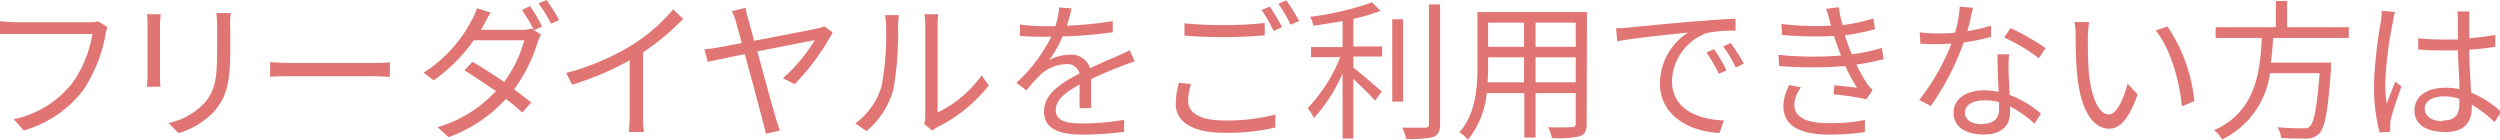 <svg xmlns="http://www.w3.org/2000/svg" viewBox="0 0 249.06 13.92"><defs><style>.cls-1{fill:#e17574;}</style></defs><g id="Layer_2" data-name="Layer 2"><g id="レイヤー_1" data-name="レイヤー 1"><path class="cls-1" d="M10.51,3.46A14.66,14.66,0,0,1,8.28,9a11.47,11.47,0,0,1-5.91,4l-1-1.13A10,10,0,0,0,7.2,8.28a11.49,11.49,0,0,0,2-4.89H1.5c-.6,0-1.11,0-1.5,0V2.11a13.64,13.64,0,0,0,1.5.1H9a2.86,2.86,0,0,0,.79-.08l.92.58A3,3,0,0,0,10.51,3.46Z"/><path class="cls-1" d="M15.94,2.5v5c0,.38,0,.87.06,1.14H14.62A9.45,9.45,0,0,0,14.7,7.5v-5c0-.27,0-.79-.06-1.08H16C16,1.71,15.94,2.15,15.94,2.5Zm7,.11V5c0,3.6-.5,4.78-1.58,6.07a7.91,7.91,0,0,1-3.57,2.19l-1-1a6.9,6.9,0,0,0,3.58-2C21.45,9,21.63,7.81,21.63,5V2.61a9.89,9.89,0,0,0-.08-1.31H23C22.93,1.68,22.92,2.1,22.92,2.61Z"/><path class="cls-1" d="M29,6.27h8.22c.75,0,1.29,0,1.62-.08V7.66c-.3,0-.93-.07-1.61-.07H29c-.83,0-1.62,0-2.09.07V6.19C27.4,6.22,28.2,6.27,29,6.27Z"/><path class="cls-1" d="M54,2.65l-.8.36.71.43a5.12,5.12,0,0,0-.35.79,15.91,15.91,0,0,1-2.35,4.68c.64.46,1.23.91,1.71,1.3l-.89,1c-.45-.41-1-.87-1.63-1.35a14.46,14.46,0,0,1-5.72,3.81l-1.08-1a12.86,12.86,0,0,0,5.81-3.6C48.37,8.38,47.22,7.6,46.26,7l.81-.84c1,.57,2.11,1.31,3.16,2a12.55,12.55,0,0,0,2-4.15H47.2a16.74,16.74,0,0,1-4,4l-1-.77A13.59,13.59,0,0,0,47,2,5.46,5.46,0,0,0,47.52.82l1.36.44c-.25.39-.52.9-.67,1.18s-.2.35-.3.53H52a3,3,0,0,0,1-.14L53.2,3a16.24,16.24,0,0,0-1.2-2L52.8.6C53.17,1.14,53.71,2,54,2.65ZM55.71,2l-.81.36A15.8,15.8,0,0,0,53.65.33l.8-.33A20.06,20.06,0,0,1,55.71,2Z"/><path class="cls-1" d="M63,4.47A17.75,17.75,0,0,0,67.06.94l1,.94a24.77,24.77,0,0,1-4,3.34v6.33a11.24,11.24,0,0,0,.09,1.6H62.64a15,15,0,0,0,.09-1.6V6A29.37,29.37,0,0,1,57,8.44l-.6-1.17A24.67,24.67,0,0,0,63,4.47Z"/><path class="cls-1" d="M74.55,1.94c.15.54.36,1.28.58,2.12,2.58-.49,5.73-1.09,6.32-1.23a2.76,2.76,0,0,0,.67-.21l.84.6a23.15,23.15,0,0,1-3.79,5.16L78,7.8A17.05,17.05,0,0,0,81.18,4c-.45.07-3.15.61-5.73,1.12.73,2.7,1.6,5.87,1.86,6.71.09.31.27.82.39,1.17l-1.4.33A12.1,12.1,0,0,0,76,12.12C75.81,11.34,74.92,8,74.2,5.4c-1.72.34-3.21.66-3.69.76l-.33-1.27c.53,0,1-.11,1.5-.18l2.22-.42-.57-2.06a5.13,5.13,0,0,0-.42-1.12L74.29.78A6.44,6.44,0,0,0,74.55,1.94Z"/><path class="cls-1" d="M87.82,8.61a27.12,27.12,0,0,0,.45-6,5.58,5.58,0,0,0-.11-1.1h1.38c0,.19-.07.63-.07,1.08A32.44,32.44,0,0,1,89,8.94a8.39,8.39,0,0,1-2.67,4.12l-1.12-.76A7.14,7.14,0,0,0,87.82,8.61Zm4.36,2.92v-9a6.45,6.45,0,0,0-.09-1.11h1.38a10.49,10.49,0,0,0-.06,1.11V11.2a11.44,11.44,0,0,0,4.38-3.69l.71,1a14.94,14.94,0,0,1-5.12,4.16,3.15,3.15,0,0,0-.51.34l-.79-.66A3.58,3.58,0,0,0,92.18,11.53Z"/><path class="cls-1" d="M106.28,2.56a37,37,0,0,0,4.58-.46l0,1.11a43.2,43.2,0,0,1-5,.42A11.62,11.62,0,0,1,104.51,6a4.29,4.29,0,0,1,2.09-.55,1.94,1.94,0,0,1,2,1.35c1-.5,1.93-.86,2.71-1.22.45-.19.81-.36,1.23-.58l.5,1.12c-.39.11-.93.32-1.34.48-.84.32-1.9.75-3,1.29,0,.87,0,2.15,0,2.88h-1.15c0-.57,0-1.54,0-2.34-1.39.74-2.37,1.53-2.37,2.52,0,1.17,1.17,1.35,2.72,1.35a26,26,0,0,0,4.09-.36l0,1.2a35.16,35.16,0,0,1-4.11.27c-2.14,0-3.87-.46-3.87-2.29s1.79-2.88,3.54-3.8a1.25,1.25,0,0,0-1.36-.93,3.93,3.93,0,0,0-2.58,1.1A18,18,0,0,0,102.26,9l-1-.75a15.79,15.79,0,0,0,3.47-4.59h-.66c-.65,0-1.64,0-2.46-.09V2.44a20.8,20.8,0,0,0,2.53.17c.32,0,.66,0,1,0a7.67,7.67,0,0,0,.38-1.87l1.23.1A14.25,14.25,0,0,1,106.28,2.56Z"/><path class="cls-1" d="M118.37,10.06c0,1.16,1.16,1.94,3.56,1.94a18.88,18.88,0,0,0,5.13-.59V12.7a21,21,0,0,1-5.11.53c-3,0-4.82-1-4.82-2.9a8.41,8.41,0,0,1,.32-2.08l1.21.12A5.43,5.43,0,0,0,118.37,10.06ZM122,2.5a36.8,36.8,0,0,0,4-.21V3.52c-1,.08-2.65.18-4,.18s-2.79-.05-4-.16V2.32A37.49,37.49,0,0,0,122,2.5Zm5.7.21-.81.38A16,16,0,0,0,125.69,1l.81-.34A21.13,21.13,0,0,1,127.73,2.71Zm1.7-.61-.83.36A13.5,13.5,0,0,0,127.36.39l.79-.35A21,21,0,0,1,129.43,2.1Z"/><path class="cls-1" d="M134.83,4.63h2.86v1h-2.86v1.1c.67.52,2.38,2,2.82,2.38l-.65.92c-.45-.5-1.41-1.46-2.17-2.16V13.8h-1.08V7.33a16.12,16.12,0,0,1-2.85,4.43,7.32,7.32,0,0,0-.62-1,15.51,15.51,0,0,0,3.24-5.07h-2.91v-1h3.14V2.1c-1,.18-2,.33-2.9.46a3.15,3.15,0,0,0-.34-.88A29.48,29.48,0,0,0,136.7.23l.83.85a19.1,19.1,0,0,1-2.7.8Zm4.95,5.49H138.7V1.92h1.08ZM143.47.44v11.9c0,.77-.21,1.11-.68,1.31a10.44,10.44,0,0,1-2.7.19,4.32,4.32,0,0,0-.4-1.12c1.05,0,2,0,2.28,0s.39-.09.39-.37V.44Z"/><path class="cls-1" d="M158.07,12.33c0,.72-.19,1.05-.67,1.24a9.6,9.6,0,0,1-2.79.18,4.23,4.23,0,0,0-.38-1.08c1.06.05,2.08,0,2.35,0s.4-.1.4-.39v-3h-4v4.42h-1.12V9.27h-3.74a8.69,8.69,0,0,1-1.88,4.65,3.54,3.54,0,0,0-.85-.74c1.65-1.86,1.8-4.5,1.8-6.58V1.2h10.91ZM151.83,8.2V5.71h-3.58V6.6c0,.49,0,1.05-.06,1.6Zm-3.58-5.94v2.4h3.58V2.26Zm8.73,0h-4v2.4h4Zm0,5.94V5.71h-4V8.2Z"/><path class="cls-1" d="M162.33,2.74c1-.1,3.81-.39,6.57-.61,1.64-.13,3-.23,4-.27v1.2A12.34,12.34,0,0,0,170,3.3a5.27,5.27,0,0,0-3.43,4.75c0,2.93,2.73,3.86,5.17,3.95l-.43,1.24c-2.78-.1-5.94-1.59-5.94-4.93a6.08,6.08,0,0,1,2.8-5.07c-1.6.18-5.43.54-7.05.88L161,2.82C161.57,2.8,162.05,2.77,162.33,2.74ZM172,7l-.76.36A14.67,14.67,0,0,0,170,5.23l.76-.33A17,17,0,0,1,172,7Zm1.71-.65-.78.38a13.27,13.27,0,0,0-1.26-2.1l.74-.35A19.51,19.51,0,0,1,173.73,6.34Z"/><path class="cls-1" d="M181.92.88,183.2.72a10.81,10.81,0,0,0,.36,1.78,15.94,15.94,0,0,0,3.07-.67l.17,1.08a21.17,21.17,0,0,1-3,.6c.11.37.23.72.33,1l.35.9a17.29,17.29,0,0,0,3-.64l.18,1.12a22.48,22.48,0,0,1-2.72.54A15.18,15.18,0,0,0,186,8.32a4.93,4.93,0,0,0,.56.65l-.62.91a28.94,28.94,0,0,0-3.28-.48l.1-.91,2.25.25a15.58,15.58,0,0,1-1.17-2.16,42.37,42.37,0,0,1-6.6,0l-.06-1.12a33.64,33.64,0,0,0,6.23.07c-.11-.27-.21-.52-.3-.78-.15-.42-.29-.81-.41-1.17a36.64,36.64,0,0,1-5.16-.1l-.07-1.09a30.53,30.53,0,0,0,4.95.17,2.26,2.26,0,0,1-.11-.37C182.22,1.77,182.07,1.3,181.92.88Zm-3.16,9.53c0,1.24,1.11,1.86,3.46,1.86a16.61,16.61,0,0,0,3.57-.32l0,1.2a22.22,22.22,0,0,1-3.51.26c-2.94,0-4.59-.87-4.61-2.79a4.42,4.42,0,0,1,.59-2.15l1.17.24A2.93,2.93,0,0,0,178.76,10.41Z"/><path class="cls-1" d="M196,3.1a15.21,15.21,0,0,0,2.36-.55l0,1.12a20.47,20.47,0,0,1-2.73.56,26.81,26.81,0,0,1-3.27,6.33l-1.16-.6a22.22,22.22,0,0,0,3.21-5.61c-.45,0-.9.05-1.33.05s-1.19,0-1.76-.05l-.07-1.13a13.24,13.24,0,0,0,1.83.11c.54,0,1.11,0,1.69-.08a12,12,0,0,0,.47-2.59l1.32.12C196.44,1.32,196.23,2.23,196,3.1ZM200.1,7c0,.56.08,1.53.11,2.46a10.39,10.39,0,0,1,3.12,1.86l-.65,1a11,11,0,0,0-2.43-1.72c0,.24,0,.45,0,.63,0,1.2-.77,2.17-2.63,2.17-1.65,0-3-.67-3-2.16S196,9,197.64,9a7,7,0,0,1,1.47.15C199.05,8,199,6.48,199,5.41h1.17C200.09,6,200.09,6.49,200.1,7Zm-2.61,5.34c1.25,0,1.67-.66,1.67-1.48,0-.2,0-.42,0-.68A5.17,5.17,0,0,0,197.6,10c-1.1,0-1.85.51-1.85,1.2S196.32,12.37,197.49,12.37Zm2.19-8.62.62-.92a22.35,22.35,0,0,1,3.49,2l-.67,1A17.46,17.46,0,0,0,199.68,3.75Z"/><path class="cls-1" d="M208,3.67c0,1,0,2.31.1,3.56.24,2.5,1,4.17,2,4.17.77,0,1.47-1.56,1.86-3.06l1,1.06c-.9,2.55-1.82,3.42-2.82,3.42-1.43,0-2.79-1.41-3.2-5.29-.13-1.31-.16-3.13-.16-4a6.76,6.76,0,0,0-.11-1.33l1.46,0A11.34,11.34,0,0,0,208,3.67Zm10.57,6.42-1.2.5c-.27-2.72-1.17-5.79-2.61-7.55l1.17-.4A16,16,0,0,1,218.61,10.09Z"/><path class="cls-1" d="M226.46,3.78c-.05.81-.11,1.63-.23,2.46h6l0,.54c-.3,4.27-.6,5.92-1.18,6.52a1.69,1.69,0,0,1-1.28.5c-.52,0-1.5,0-2.5-.05a2.72,2.72,0,0,0-.39-1.08c1.06.11,2.13.11,2.5.11s.56,0,.71-.17c.45-.39.73-1.86,1-5.32h-4.94a8.61,8.61,0,0,1-4.77,6.6,3.84,3.84,0,0,0-.8-.92c4.14-1.86,4.58-5.74,4.75-9.19h-4.6V2.71h6V.1h1.12V2.71H234V3.78Z"/><path class="cls-1" d="M238.38,2.25a37.2,37.2,0,0,0-.75,6,13.53,13.53,0,0,0,.15,2.09c.24-.68.6-1.59.85-2.21l.62.48c-.36,1-.92,2.58-1.07,3.32a3.2,3.2,0,0,0-.06.67c0,.15,0,.36,0,.53l-1.05.07a18.06,18.06,0,0,1-.57-4.74,45.48,45.48,0,0,1,.69-6.31,8.13,8.13,0,0,0,.09-1.07l1.32.11A6.9,6.9,0,0,0,238.38,2.25ZM246,2c0,.4,0,1.11,0,1.81a24,24,0,0,0,2.59-.34V4.66a25.62,25.62,0,0,1-2.59.29c0,1.51.12,3,.18,4.27a9.86,9.86,0,0,1,3,1.94l-.66,1a12.5,12.5,0,0,0-2.27-1.74v.32c0,1.23-.57,2.41-2.59,2.41s-3.12-.79-3.12-2.14,1.12-2.27,3.09-2.27a6.82,6.82,0,0,1,1.39.14c0-1.16-.13-2.63-.15-3.86q-.72,0-1.44,0c-.85,0-1.63,0-2.52-.1V3.82c.86.08,1.65.12,2.55.12l1.41,0V2.05c0-.25,0-.65-.06-.91H246Q246,1.59,246,2Zm-2.62,10c1.26,0,1.63-.64,1.63-1.63,0-.15,0-.33,0-.53a5.1,5.1,0,0,0-1.53-.24c-1.13,0-1.92.48-1.92,1.22S242.25,12.07,243.33,12.07Z"/></g></g></svg>